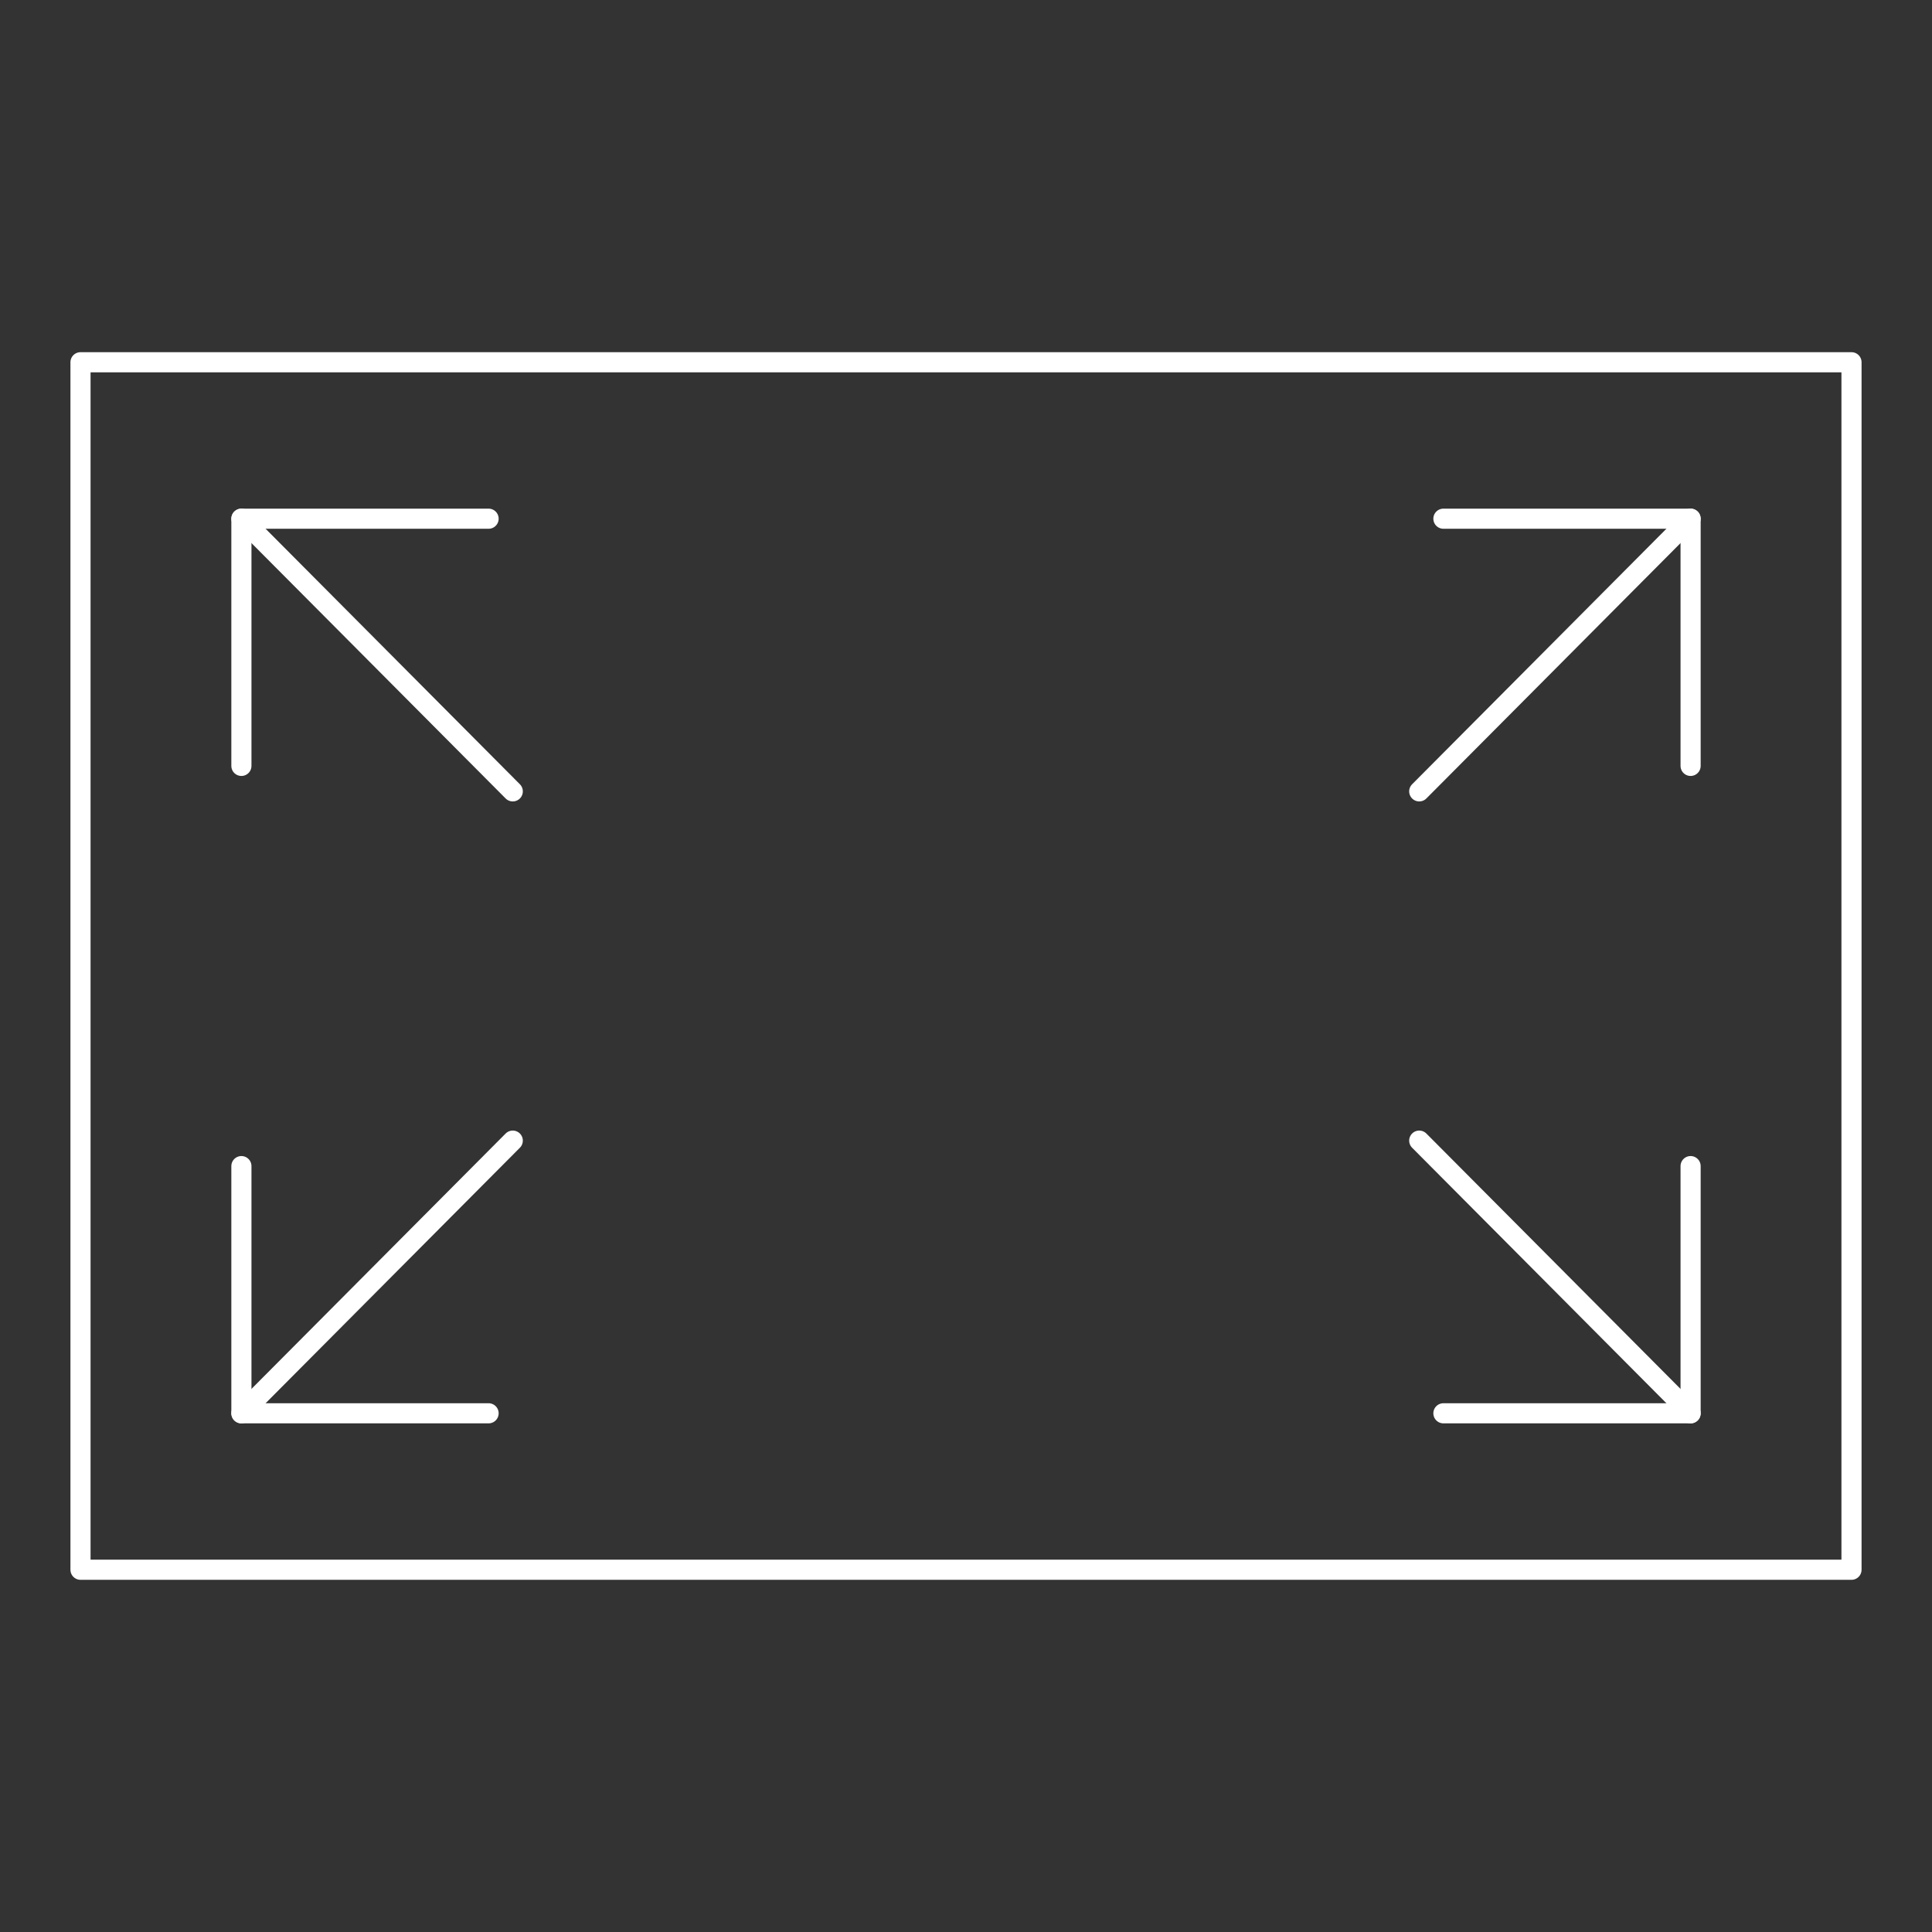 <?xml version="1.0" encoding="UTF-8"?>
<svg width="96px" height="96px" viewBox="0 0 96 96" version="1.1" xmlns="http://www.w3.org/2000/svg" xmlns:xlink="http://www.w3.org/1999/xlink">
    <rect x="0" y="0" width="96" height="96" fill="#333333" stroke="none"/>
    <title>optical-format</title>
    <g id="Page-1" stroke="none" stroke-width="1" fill="none" fill-rule="evenodd">
        <g id="optical-format">
            <rect id="Container" fill="#D8D8D8" opacity="0" x="0" y="0" width="96" height="96"></rect>
            <g id="Shape" transform="translate(4, 18)" stroke="#FFFFFF" stroke-linecap="round" stroke-linejoin="round">
                <polygon id="Stroke-1" points="0 60 88 60 88 0 0 0"></polygon>
                <line x1="7.995" y1="7.774" x2="21.479" y2="21.323" id="Stroke-3"></line>
                <line x1="7.995" y1="52.226" x2="21.479" y2="38.677" id="Stroke-4"></line>
                <line x1="80.005" y1="7.774" x2="66.521" y2="21.323" id="Stroke-5"></line>
                <line x1="80.005" y1="52.226" x2="66.521" y2="38.677" id="Stroke-6"></line>
                <polyline id="Stroke-7" points="7.995 20.057 7.995 7.774 20.278 7.774"></polyline>
                <polyline id="Stroke-8" points="80.005 20.057 80.005 7.774 67.722 7.774"></polyline>
                <polyline id="Stroke-9" points="7.995 39.943 7.995 52.226 20.278 52.226"></polyline>
                <polyline id="Stroke-10" points="80.005 39.943 80.005 52.226 67.722 52.226"></polyline>
            </g>
        </g>
    </g>
</svg>